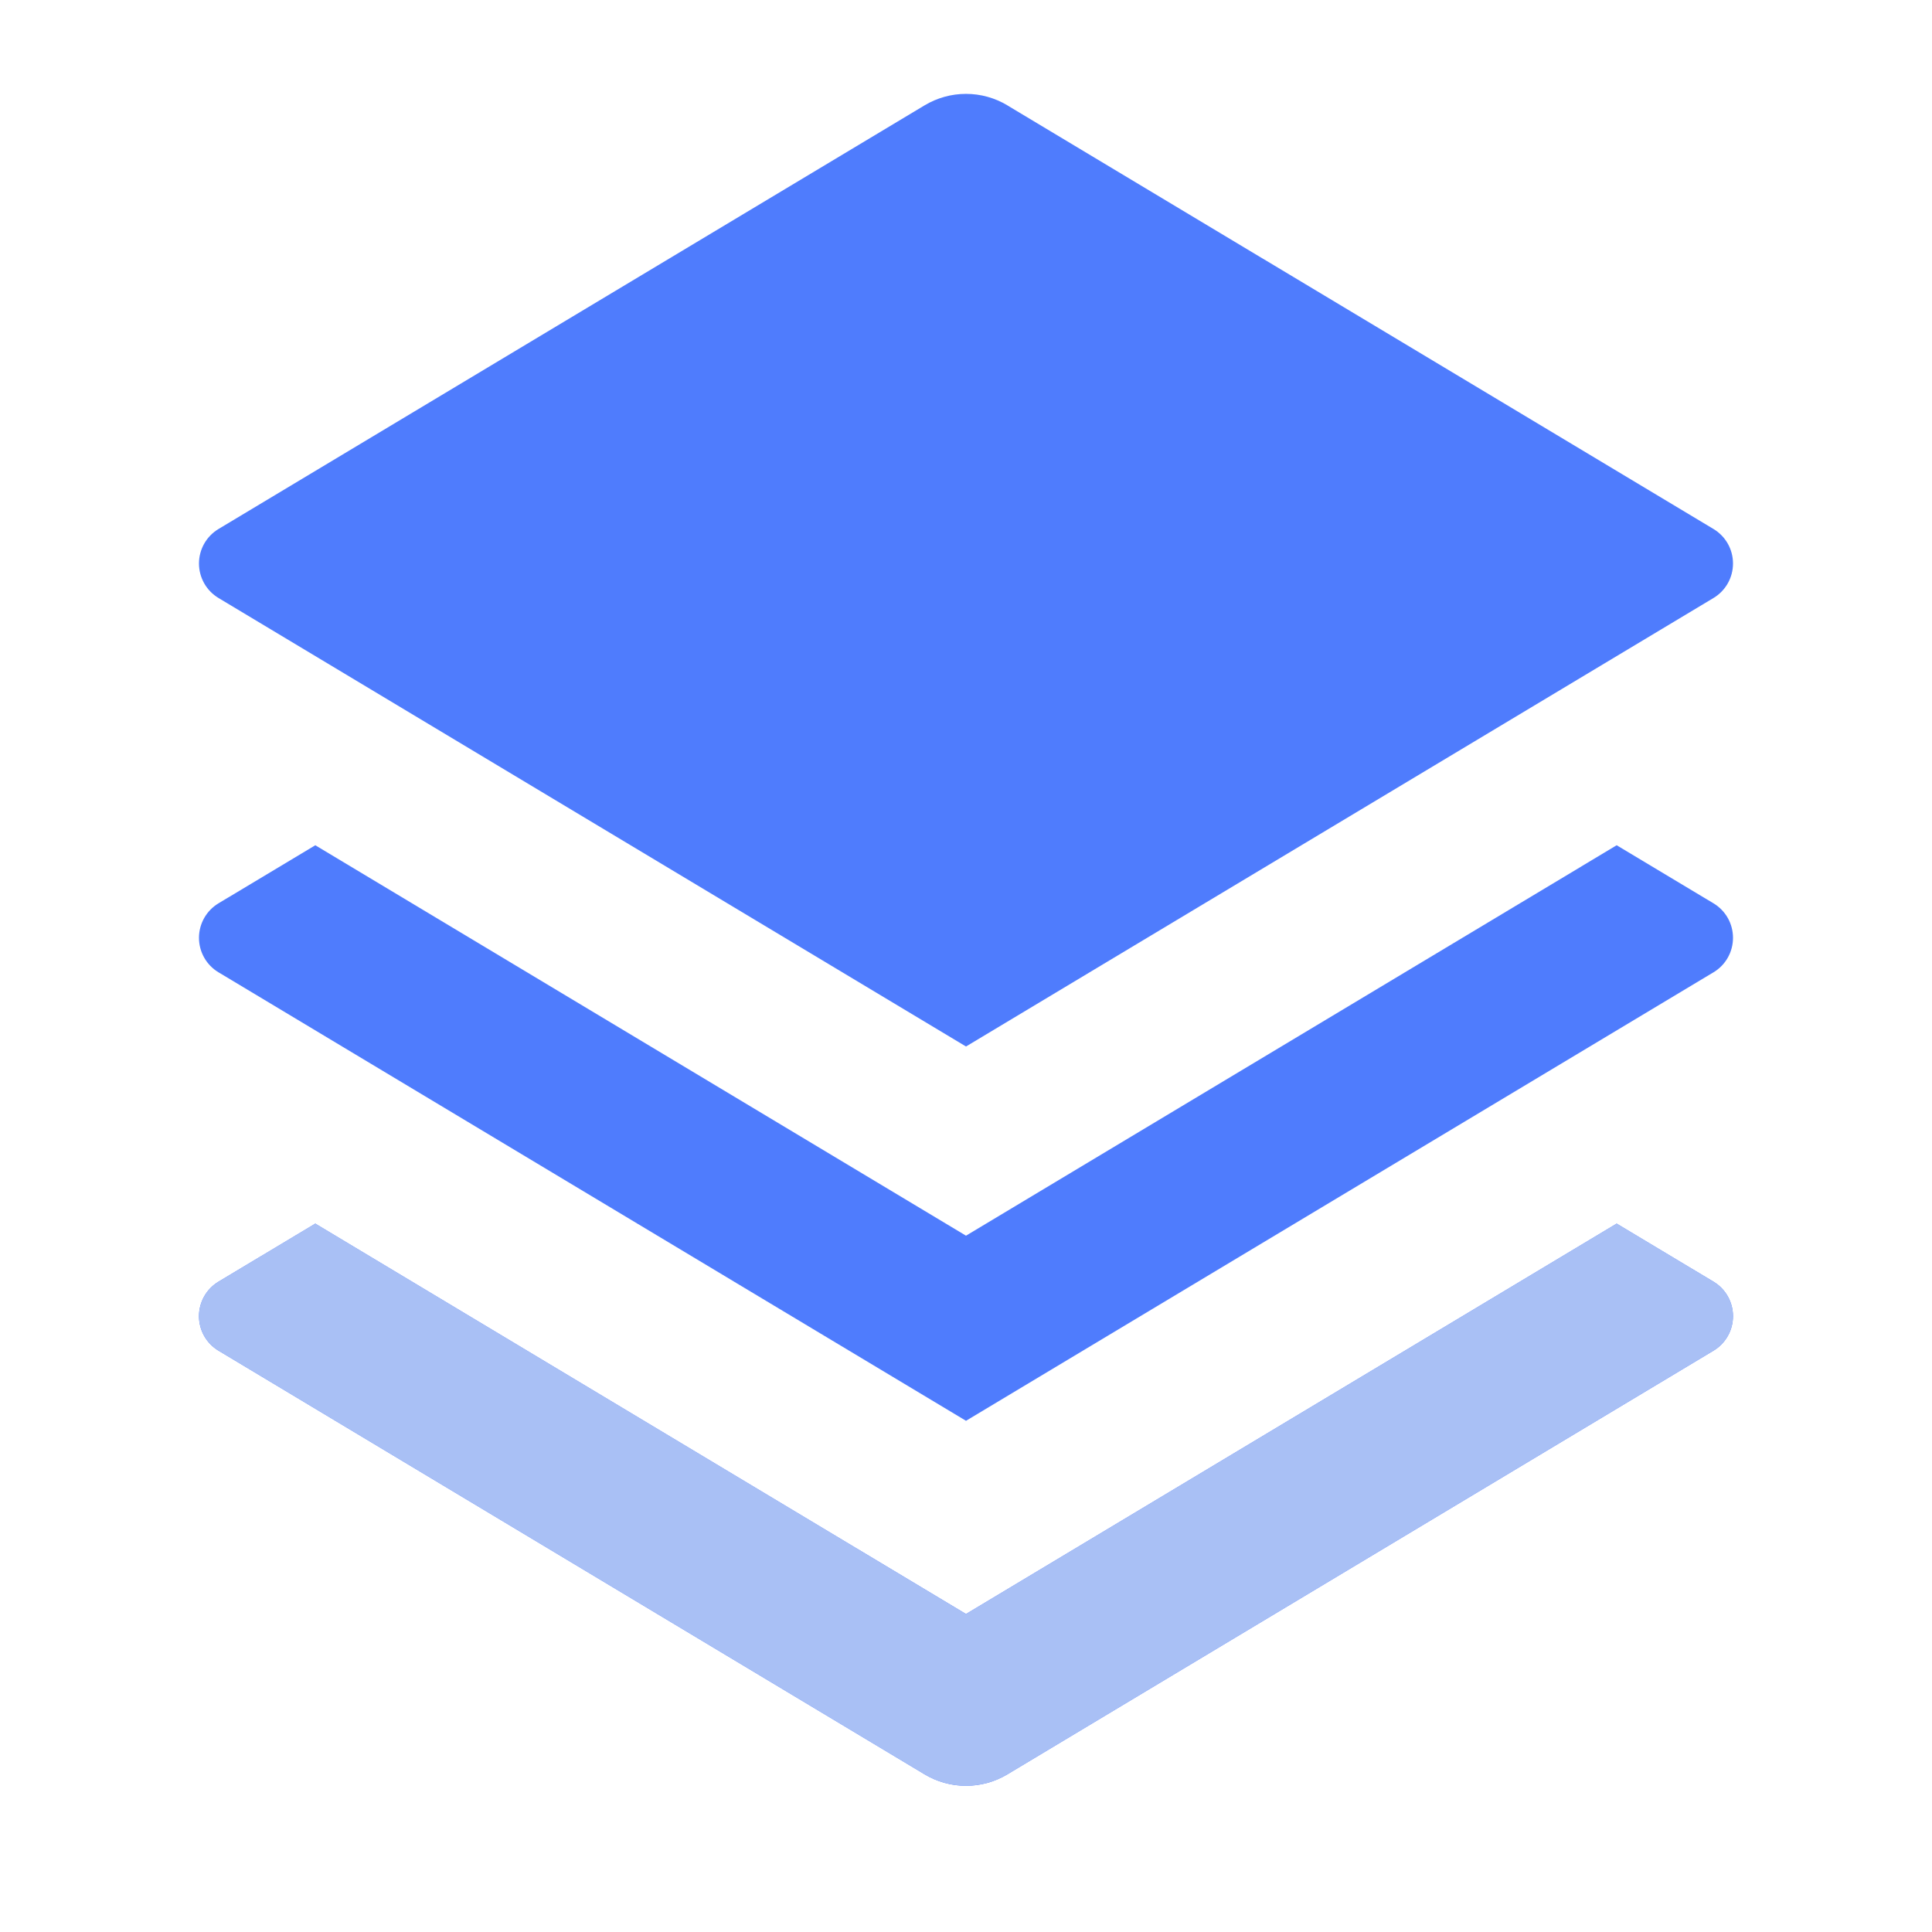 <svg width="80" height="80" viewBox="0 0 80 80" fill="none" xmlns="http://www.w3.org/2000/svg">
<path d="M66.943 35L70.95 37.403C71.197 37.551 71.402 37.761 71.544 38.011C71.686 38.262 71.76 38.545 71.76 38.833C71.76 39.121 71.686 39.404 71.544 39.655C71.402 39.906 71.197 40.115 70.95 40.263L40 58.833L9.05 40.263C8.803 40.115 8.598 39.906 8.456 39.655C8.314 39.404 8.239 39.121 8.239 38.833C8.239 38.545 8.314 38.262 8.456 38.011C8.598 37.761 8.803 37.551 9.05 37.403L13.056 35L40 51.167L66.943 35ZM66.943 50.667L70.95 53.07C71.197 53.218 71.402 53.427 71.544 53.678C71.686 53.929 71.76 54.212 71.76 54.5C71.76 54.788 71.686 55.071 71.544 55.322C71.402 55.572 71.197 55.782 70.95 55.93L41.717 73.47C41.198 73.781 40.605 73.946 40 73.946C39.395 73.946 38.802 73.781 38.283 73.47L9.05 55.93C8.803 55.782 8.598 55.572 8.456 55.322C8.314 55.071 8.239 54.788 8.239 54.5C8.239 54.212 8.314 53.929 8.456 53.678C8.598 53.427 8.803 53.218 9.05 53.07L13.056 50.667L40 66.833L66.943 50.667ZM41.713 4.363L70.95 21.903C71.197 22.051 71.402 22.261 71.544 22.511C71.686 22.762 71.76 23.045 71.76 23.333C71.76 23.621 71.686 23.904 71.544 24.155C71.402 24.406 71.197 24.615 70.95 24.763L40 43.333L9.05 24.763C8.803 24.615 8.598 24.406 8.456 24.155C8.314 23.904 8.239 23.621 8.239 23.333C8.239 23.045 8.314 22.762 8.456 22.511C8.598 22.261 8.803 22.051 9.05 21.903L38.283 4.363C38.802 4.052 39.395 3.887 40 3.887C40.605 3.887 41.198 4.052 41.717 4.363H41.713Z" fill="#4F7CFD"/>
<path d="M66.943 50.666L70.95 53.07C71.197 53.218 71.402 53.427 71.544 53.678C71.686 53.929 71.76 54.212 71.76 54.5C71.76 54.788 71.686 55.071 71.544 55.322C71.402 55.572 71.197 55.782 70.95 55.93L41.717 73.47C41.198 73.781 40.605 73.946 40 73.946C39.395 73.946 38.802 73.781 38.283 73.47L9.05 55.93C8.803 55.782 8.598 55.572 8.456 55.322C8.314 55.071 8.239 54.788 8.239 54.5C8.239 54.212 8.314 53.929 8.456 53.678C8.598 53.427 8.803 53.218 9.05 53.07L13.056 50.666L40 66.833L66.943 50.666Z" fill="#A9C0F5"/>
</svg>
